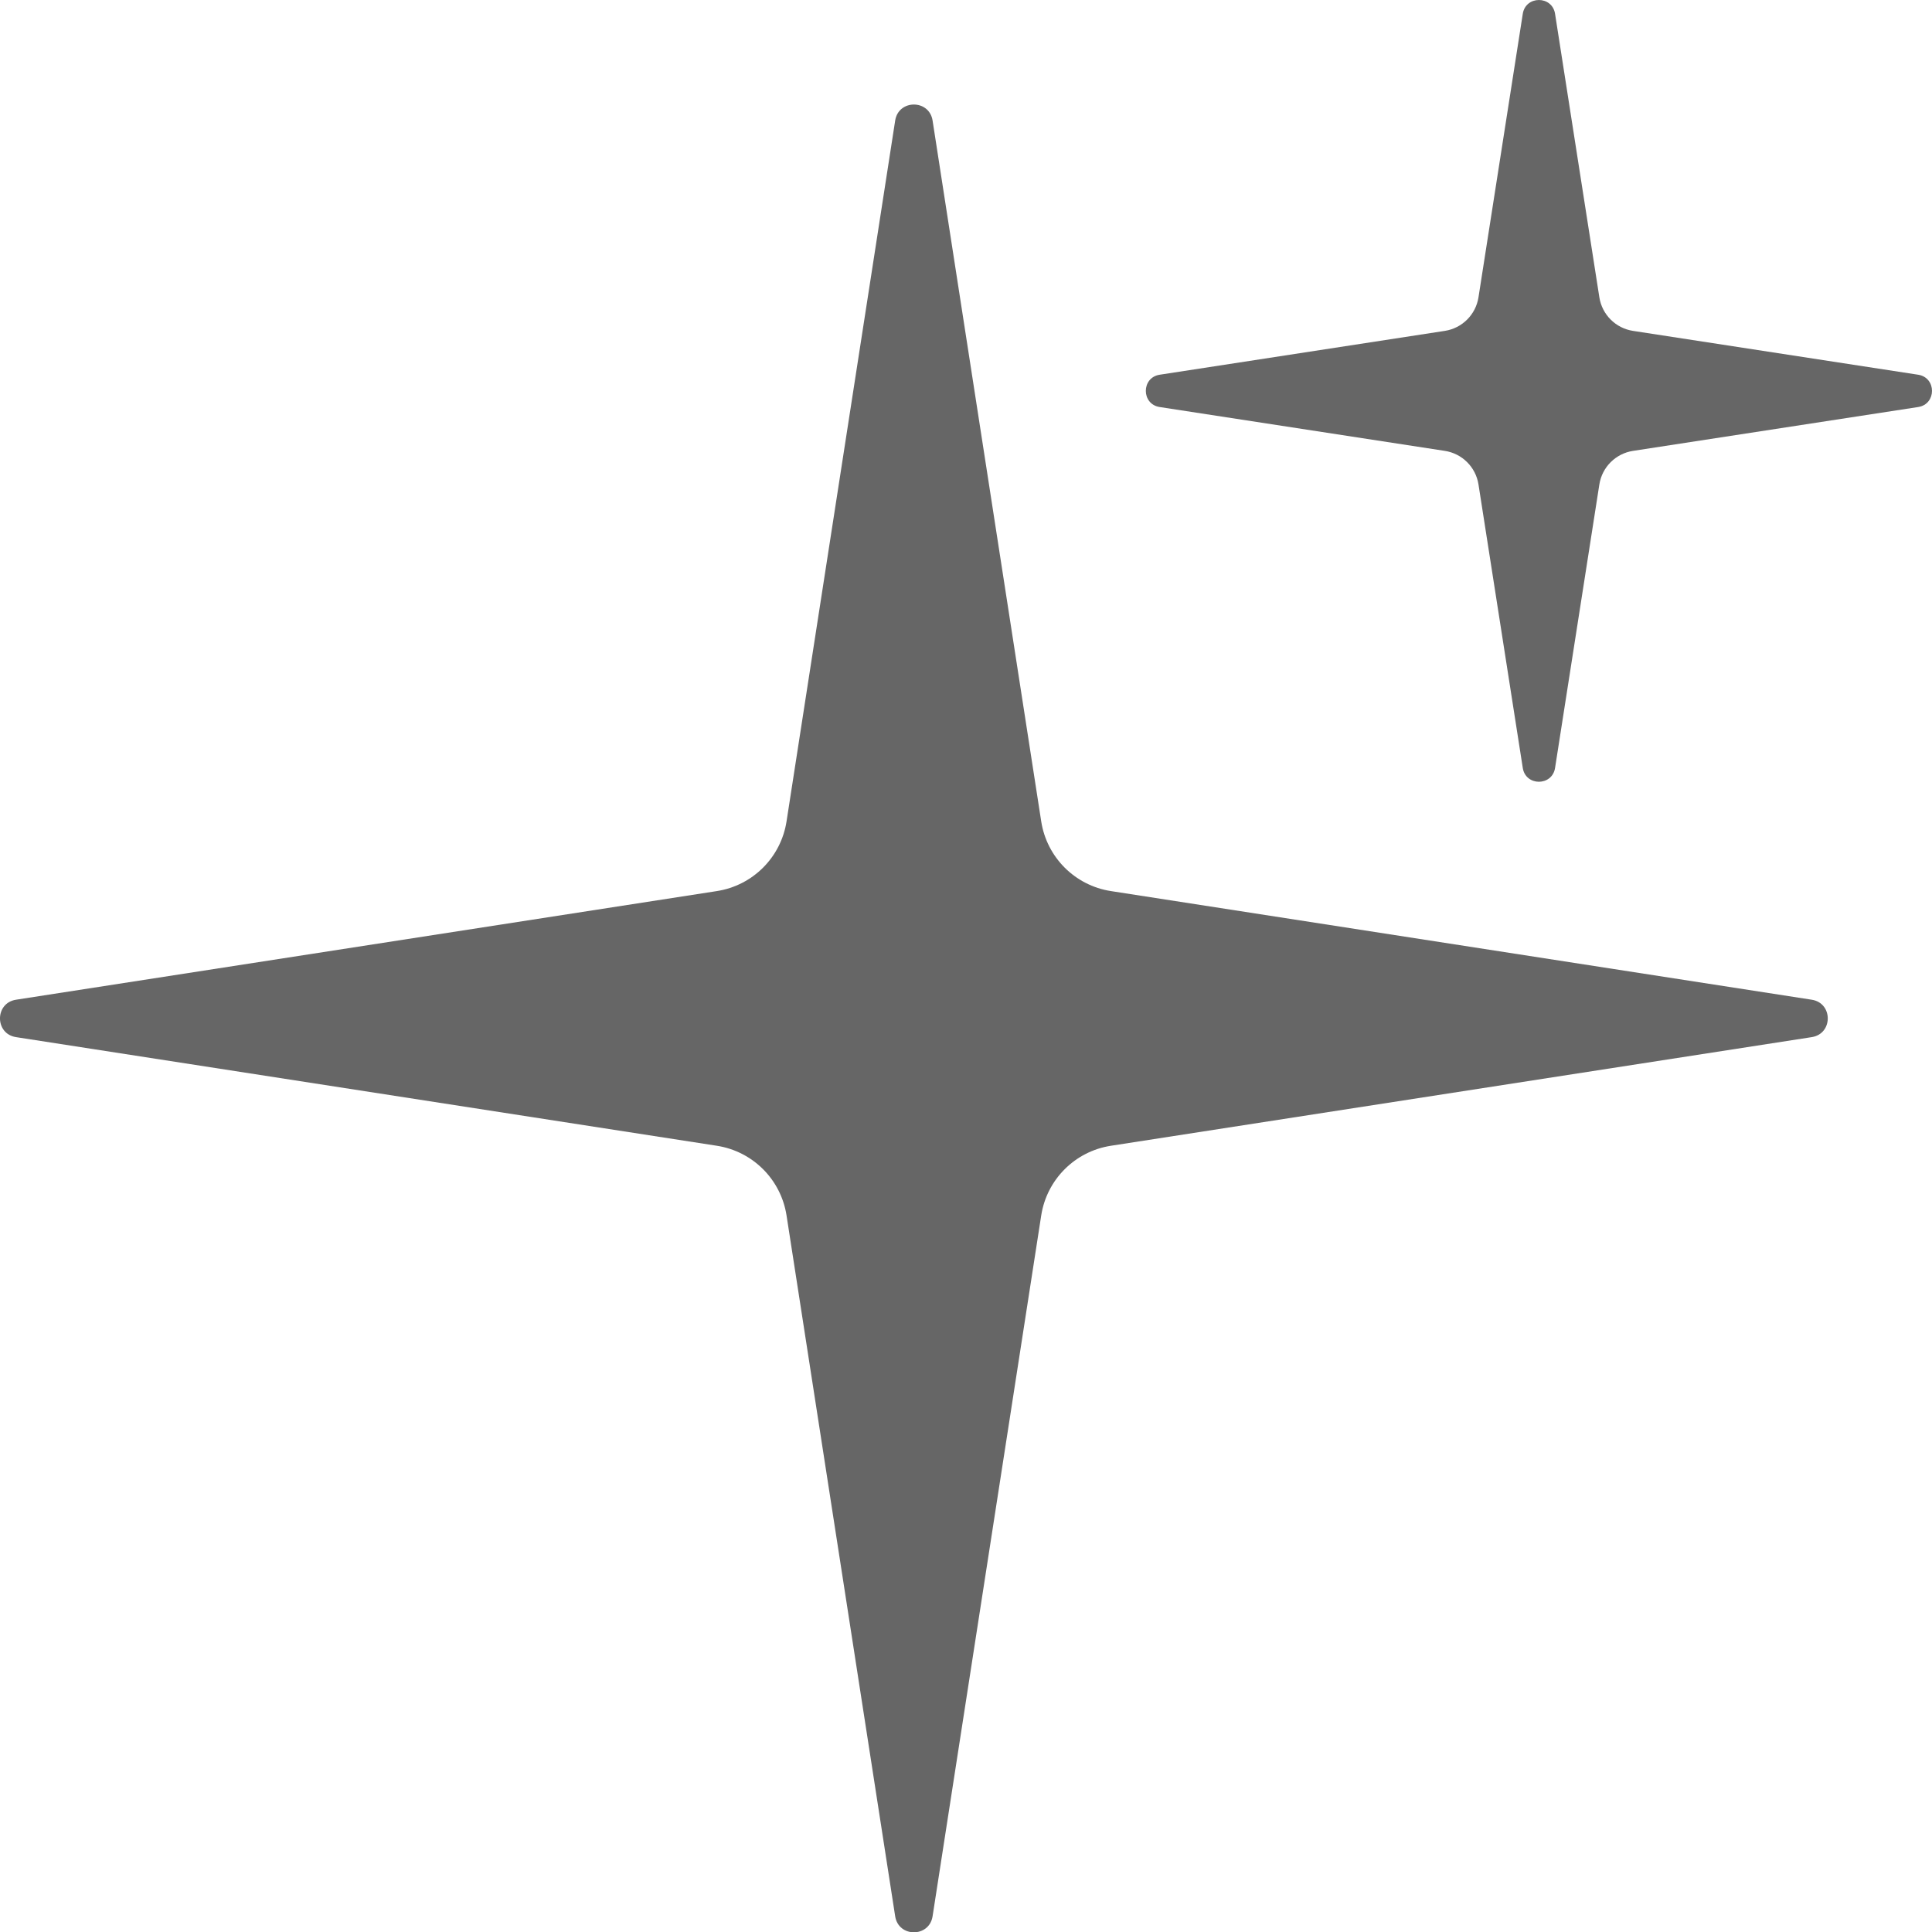 <?xml version="1.0" encoding="UTF-8"?>
<svg id="Layer_2" data-name="Layer 2" xmlns="http://www.w3.org/2000/svg" viewBox="0 0 768.98 769.09">
  <defs>
    <style>
      .cls-1 {
        fill: rgb(102, 102, 102);
        stroke-width: 0px;
      }
    </style>
  </defs>
  <g id="Layer_1-2" data-name="Layer 1">
    <path class="cls-1" d="M371.19,47.99l43.24,278.95c2.22,14.3,13.43,25.51,27.73,27.73l278.95,43.24c8.51,1.32,8.51,13.57,0,14.89l-278.95,43.24c-14.3,2.22-25.51,13.43-27.73,27.73l-43.24,278.95c-1.32,8.51-13.57,8.51-14.89,0l-43.24-278.95c-2.22-14.3-13.43-25.51-27.73-27.73L6.38,412.8c-8.51-1.32-8.51-13.57,0-14.89l278.95-43.24c14.3-2.22,25.51-13.43,27.73-27.73l43.24-278.95c1.32-8.51,13.57-8.51,14.89,0Z"/>
    <path class="cls-1" d="M618.95,5.5l17.63,112.84c1.08,6.9,6.5,12.3,13.4,13.36l113.49,17.45c7.35,1.13,7.35,11.73,0,12.86l-113.49,17.45c-6.9,1.06-12.32,6.47-13.4,13.36l-17.63,112.84c-1.15,7.33-11.71,7.33-12.85,0l-17.63-112.84c-1.08-6.9-6.5-12.3-13.4-13.36l-113.49-17.45c-7.35-1.13-7.35-11.73,0-12.86l113.49-17.45c6.9-1.06,12.32-6.47,13.4-13.36l17.63-112.84c1.15-7.33,11.71-7.33,12.85,0Z"/>
  </g>
</svg>